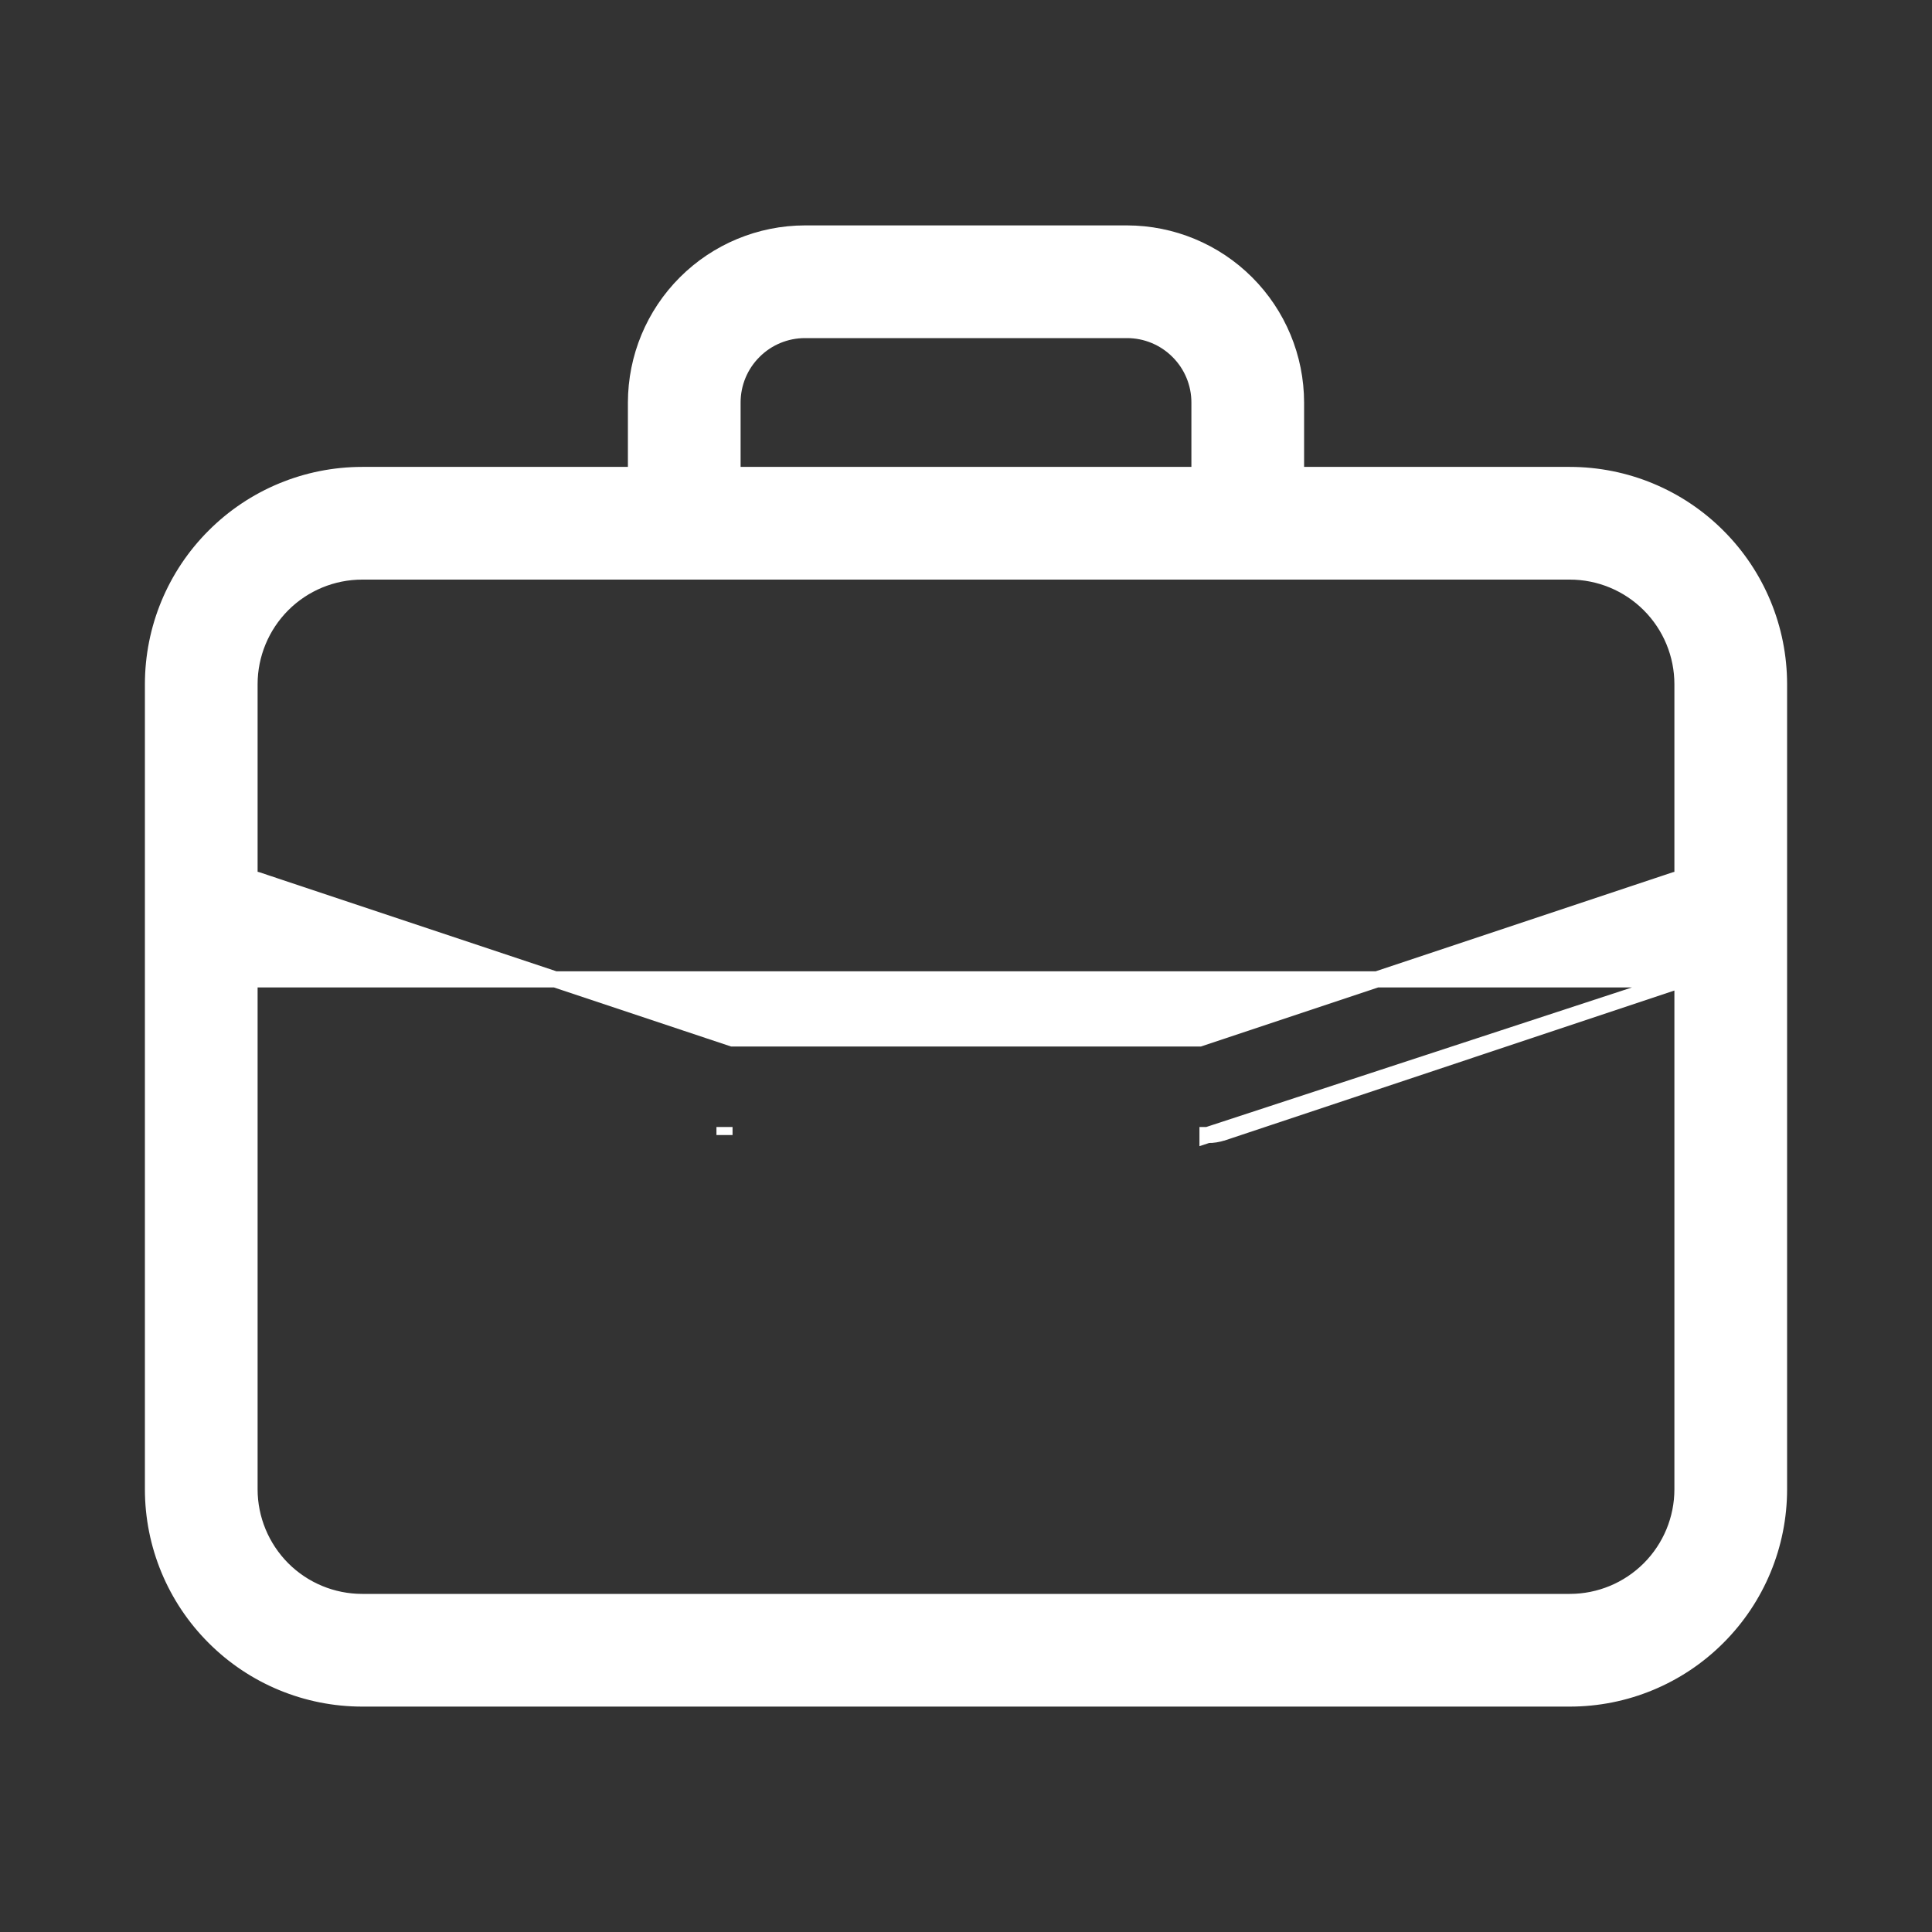 <svg width="24" height="24" viewBox="0 0 24 24" fill="none" xmlns="http://www.w3.org/2000/svg">
<rect x="0" y="0" width="24" height="24" fill="#333333" stroke="none"/>
<path d="M20.9 12.166L15.19 14.07L15.189 14.07C15.128 14.09 15.064 14.1 15 14.1H15V14L15 14.1L20.9 12.166ZM20.9 12.166V18.5C20.9 18.871 20.753 19.227 20.49 19.49C20.227 19.753 19.871 19.9 19.5 19.9H4.5C4.129 19.9 3.773 19.753 3.51 19.49C3.248 19.227 3.1 18.871 3.1 18.5V12.166H20.9ZM7.9 5.9H4.5C3.81 5.9 3.149 6.174 2.662 6.662C2.174 7.149 1.9 7.81 1.9 8.5V18.5C1.9 19.19 2.174 19.851 2.662 20.338C3.149 20.826 3.81 21.1 4.5 21.1H19.5C20.19 21.1 20.851 20.826 21.338 20.338C21.826 19.851 22.1 19.19 22.1 18.5V8.5C22.1 7.81 21.826 7.149 21.338 6.662C20.851 6.174 20.19 5.9 19.5 5.9H16.1V5L16.1 5C16.099 4.443 15.878 3.91 15.484 3.516C15.09 3.122 14.557 2.901 14 2.9H14L10 2.9L10 2.9C9.443 2.901 8.91 3.122 8.516 3.516C8.122 3.91 7.901 4.443 7.9 5V5V5.9ZM9 14.1L9 14V14.1L9 14.1ZM3.1 10.911V8.5C3.1 8.129 3.248 7.773 3.51 7.51C3.773 7.247 4.129 7.1 4.5 7.1H19.5C19.871 7.1 20.227 7.247 20.49 7.51C20.753 7.773 20.9 8.129 20.9 8.5V10.912C20.871 10.915 20.842 10.922 20.814 10.93L20.814 10.93L20.81 10.931L14.903 12.9H9.097L3.19 10.93L3.19 10.93L3.186 10.929C3.158 10.921 3.129 10.915 3.1 10.911ZM9.1 5C9.1 4.761 9.195 4.532 9.364 4.364C9.532 4.195 9.761 4.1 10 4.1H14C14.239 4.1 14.468 4.195 14.636 4.364C14.805 4.532 14.9 4.761 14.9 5V5.9H9.1V5Z" fill="white" stroke="white" stroke-width="0.2"/>
</svg>
